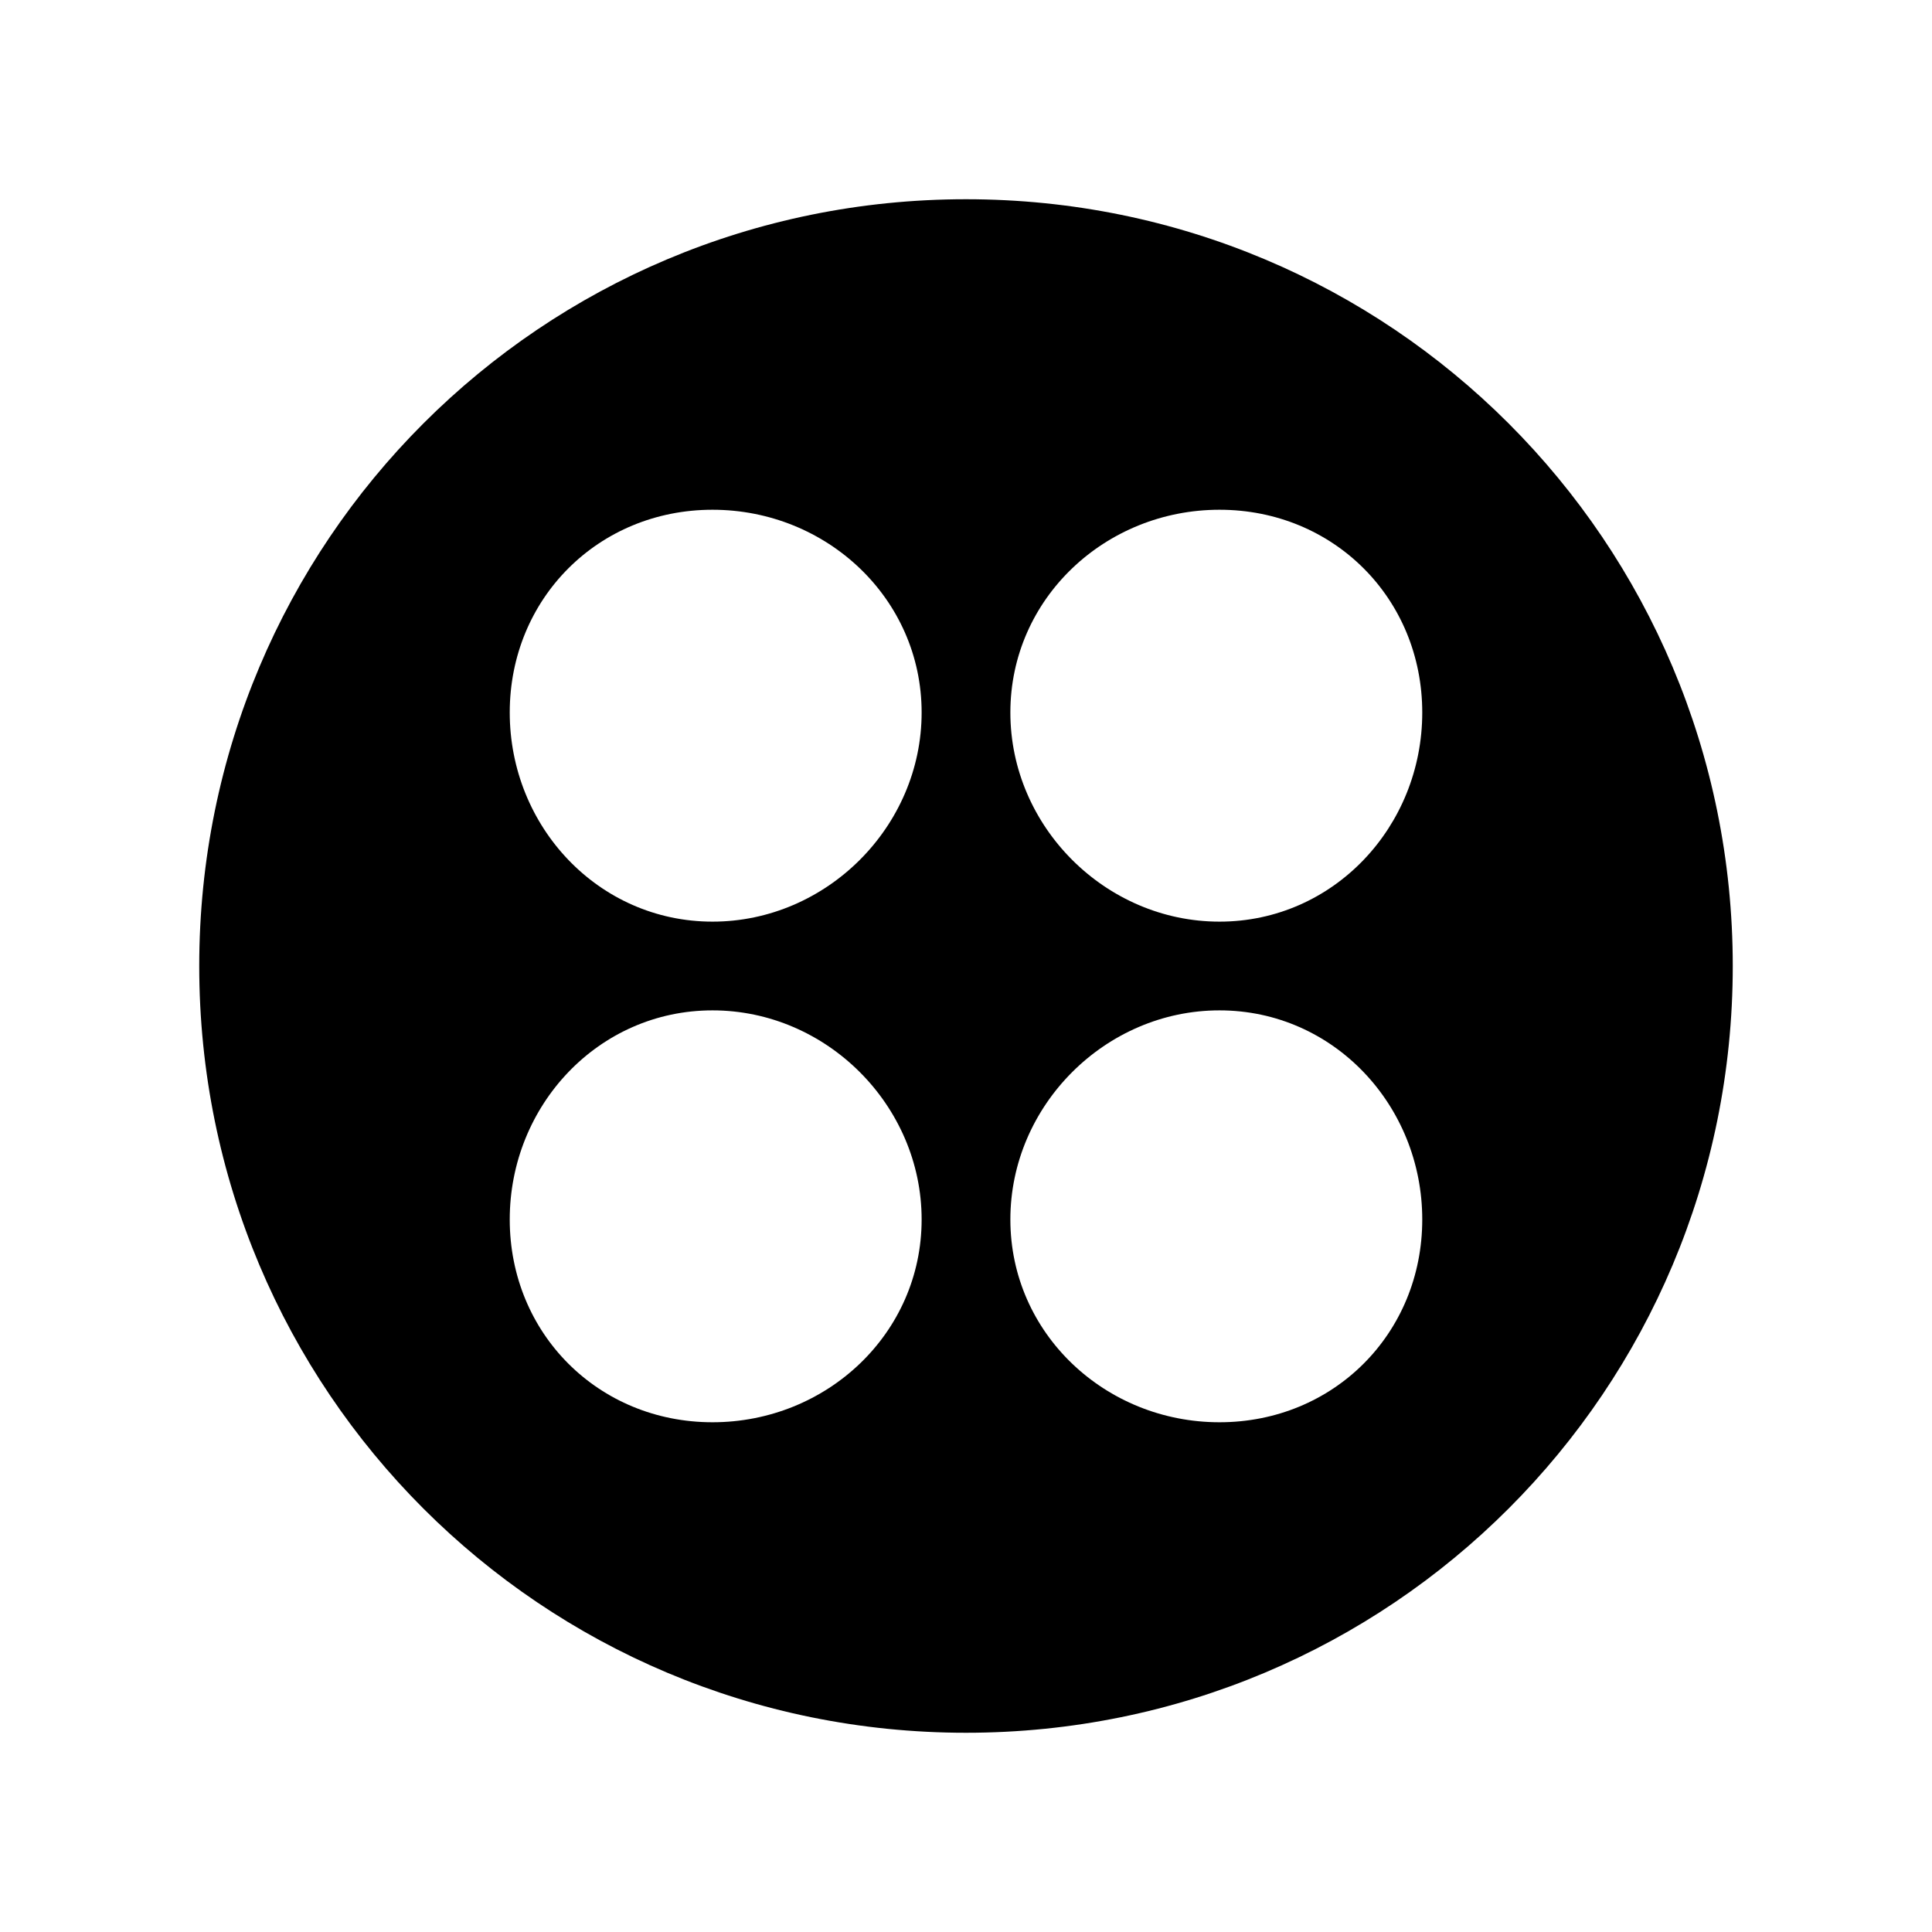 <?xml version="1.0" encoding="UTF-8"?>
<!-- Uploaded to: SVG Repo, www.svgrepo.com, Generator: SVG Repo Mixer Tools -->
<svg fill="#000000" width="800px" height="800px" version="1.1" viewBox="144 144 512 512" xmlns="http://www.w3.org/2000/svg">
 <path d="m400 196.8c112.52 0 203.2 90.688 203.2 203.2s-90.688 203.2-203.2 203.2-203.2-90.688-203.2-203.2 90.688-203.2 203.2-203.2zm-67.176 82.289c30.23 0 55.418 23.512 55.418 53.738 0 30.23-25.191 55.418-55.418 55.418-30.23 0-53.738-25.191-53.738-55.418 0-30.23 23.512-53.738 53.738-53.738zm134.35 0c30.23 0 53.738 23.512 53.738 53.738 0 30.23-23.512 55.418-53.738 55.418-30.23 0-55.418-25.191-55.418-55.418 0-30.23 25.191-53.738 55.418-53.738zm-134.35 132.67c30.23 0 55.418 25.191 55.418 55.418 0 30.23-25.191 53.738-55.418 53.738-30.23 0-53.738-23.512-53.738-53.738 0-30.23 23.512-55.418 53.738-55.418zm134.35 0c30.23 0 53.738 25.191 53.738 55.418 0 30.23-23.512 53.738-53.738 53.738-30.23 0-55.418-23.512-55.418-53.738 0-30.23 25.191-55.418 55.418-55.418z" fill-rule="evenodd"/>
</svg>